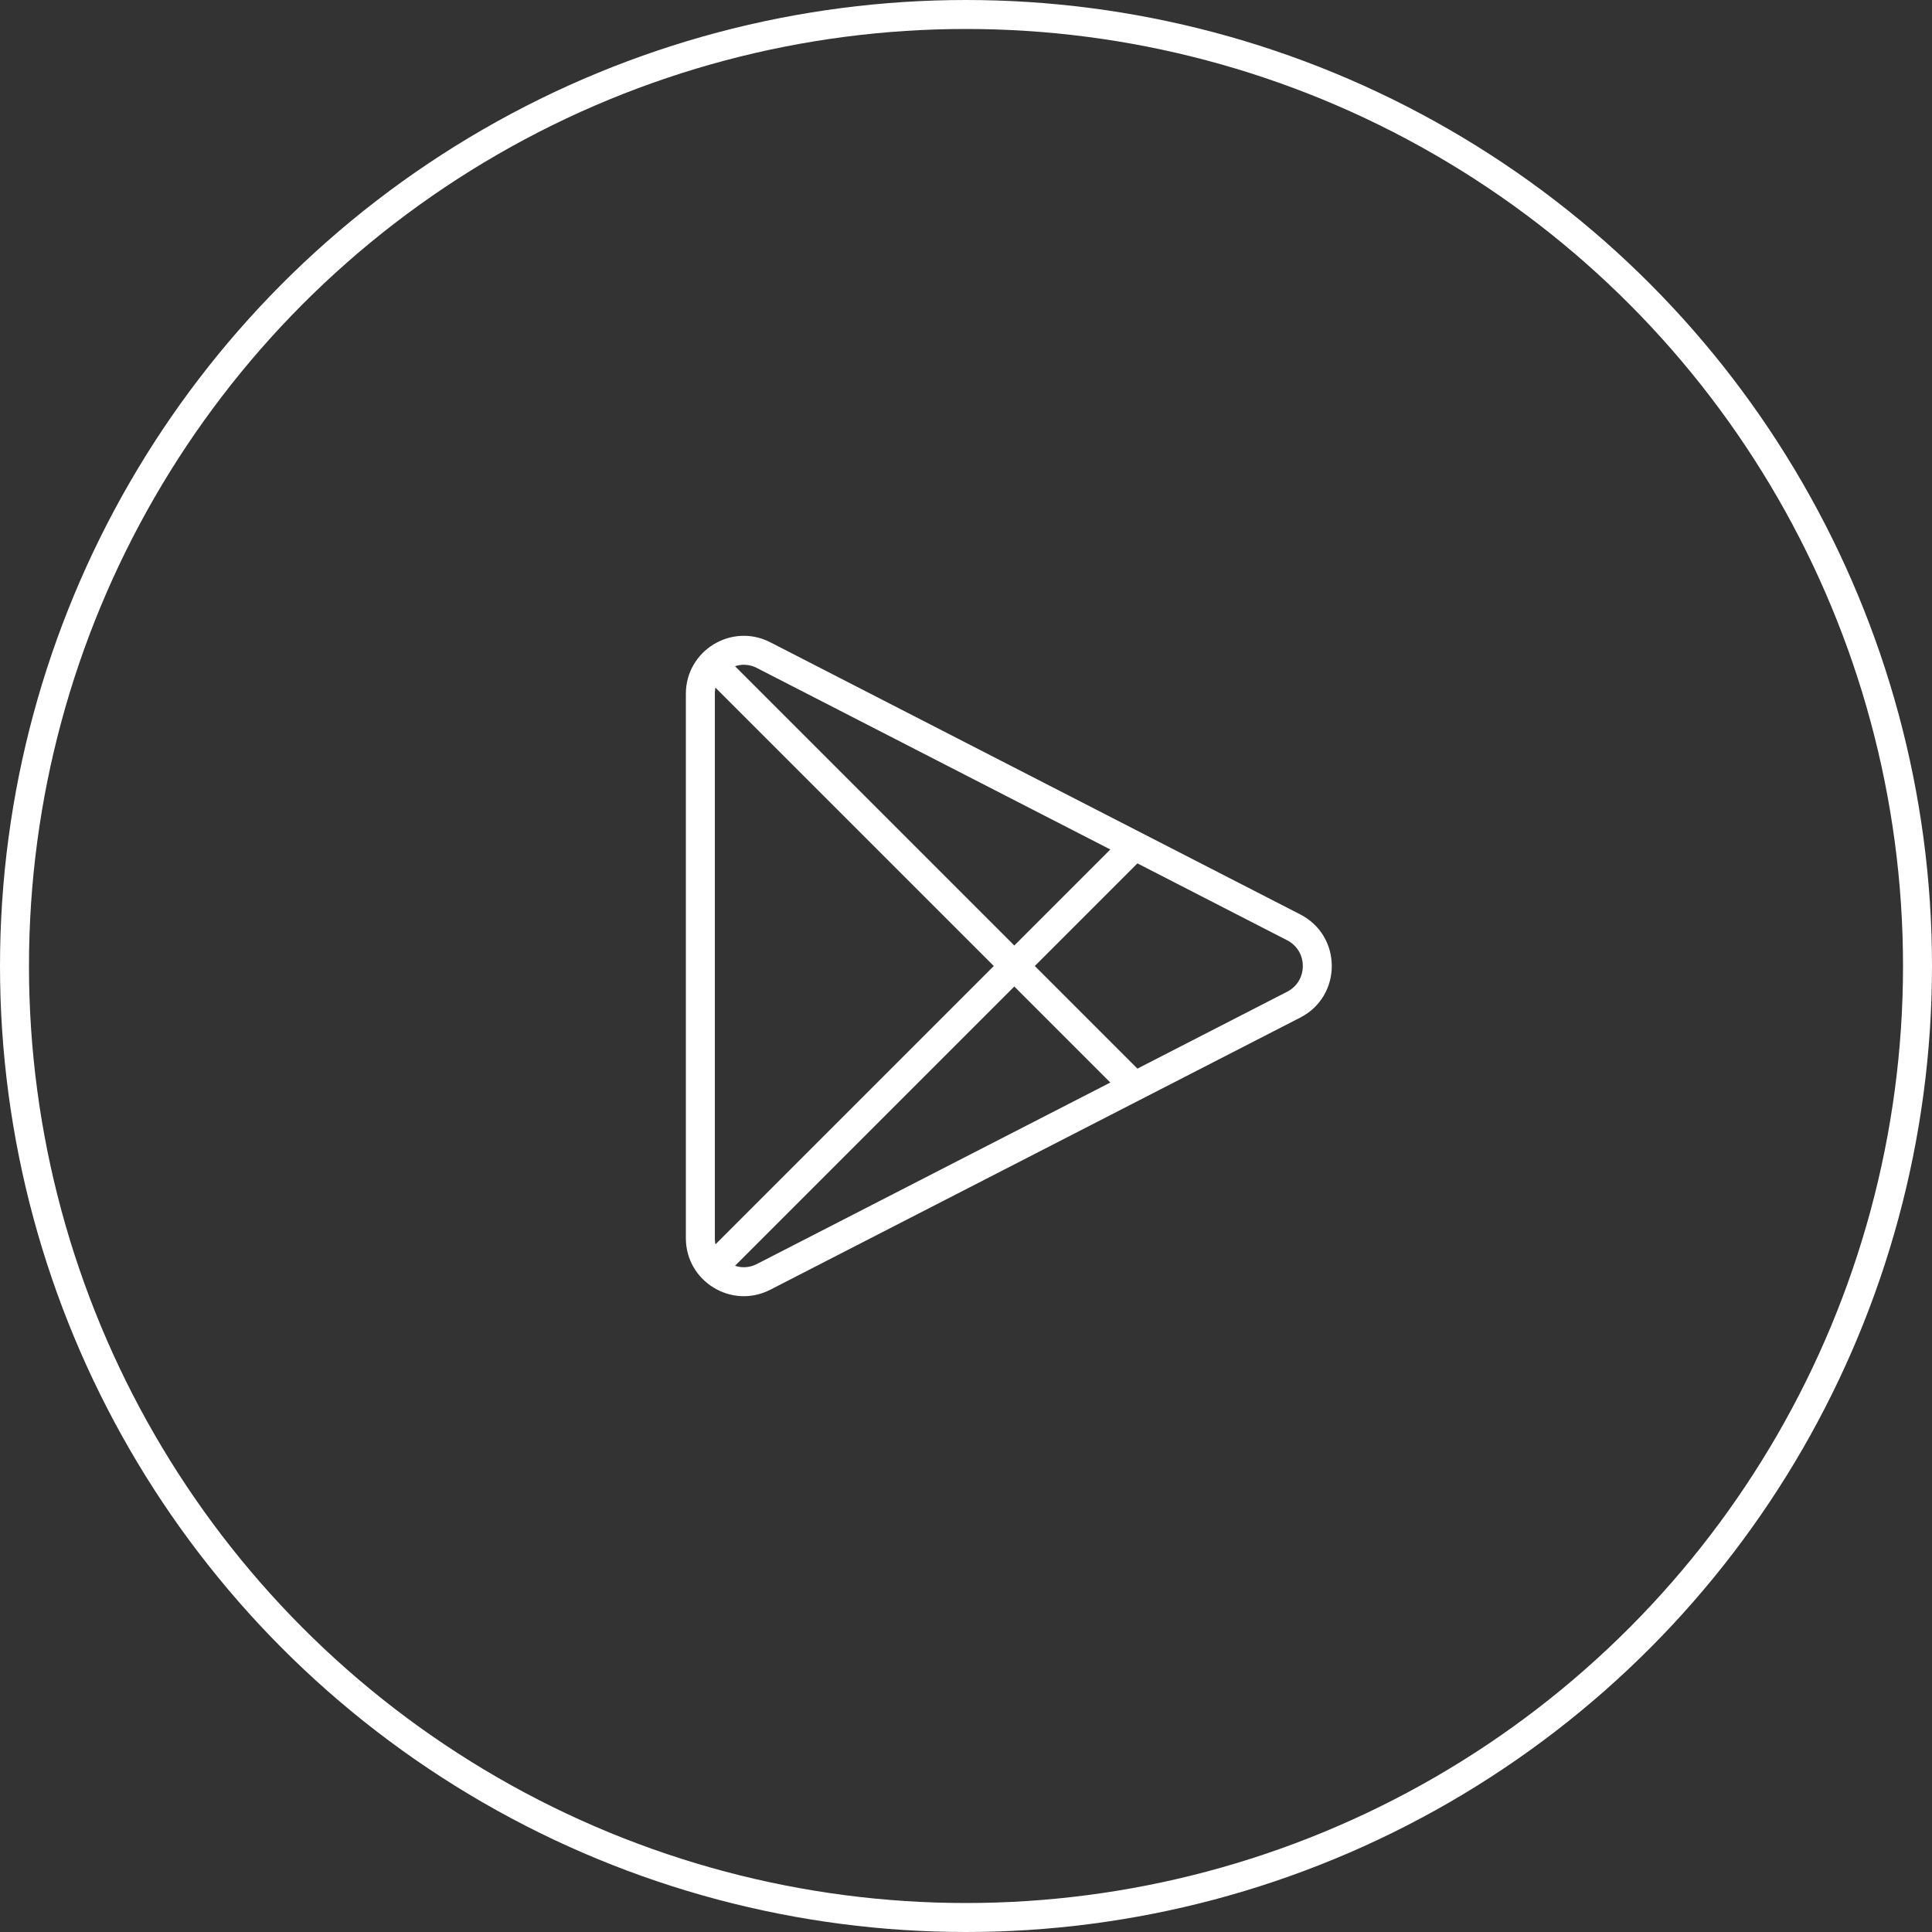 <svg xmlns="http://www.w3.org/2000/svg" width="100" height="100" viewBox="0 0 100 100">
  <rect x="0" y="0" width="100" height="100" fill="#333333" stroke="none"/>
  <g id="step1" transform="translate(-442 -3056)">
    <g id="Ellipse_90" data-name="Ellipse 90" transform="translate(442 3056)" fill="none" stroke="#fff" stroke-width="1.5">
      <circle cx="50" cy="50" r="50" stroke="none"/>
      <circle cx="50" cy="50" r="49.25" fill="none"/>
    </g>
    <g id="Group_639" data-name="Group 639" transform="translate(-16 21.5)">
      <g id="Polygon_1" data-name="Polygon 1" transform="translate(530.5 3065.5) rotate(90)" fill="none" stroke-linecap="round" stroke-linejoin="round">
        <path d="M16.331,5.2a3,3,0,0,1,5.337,0L35.756,32.63A3,3,0,0,1,33.087,37H4.913a3,3,0,0,1-2.669-4.37Z" stroke="none"/>
        <path d="M 19 5.067 C 18.426 5.067 17.928 5.372 17.666 5.882 L 3.579 33.315 C 3.232 33.991 3.501 34.566 3.633 34.782 C 3.765 34.998 4.153 35.5 4.913 35.5 L 33.087 35.5 C 33.847 35.5 34.235 34.998 34.367 34.782 C 34.499 34.566 34.768 33.991 34.421 33.315 L 20.334 5.882 C 20.072 5.372 19.574 5.067 19 5.067 M 19 3.567 C 20.055 3.567 21.111 4.111 21.669 5.197 L 35.756 32.63 C 36.781 34.626 35.331 37 33.087 37 L 4.913 37 C 2.669 37 1.219 34.626 2.244 32.63 L 16.331 5.197 C 16.889 4.111 17.945 3.567 19 3.567 Z" stroke="none" fill="#fff"/>
      </g>
      <line id="Line_118" data-name="Line 118" x2="22" y2="22" transform="translate(494.5 3068.5)" fill="none" stroke="#fff" stroke-width="1.5"/>
      <line id="Line_119" data-name="Line 119" x1="22" y2="22" transform="translate(494.5 3078.5)" fill="none" stroke="#fff" stroke-width="1.5"/>
    </g>
  </g>
</svg>
